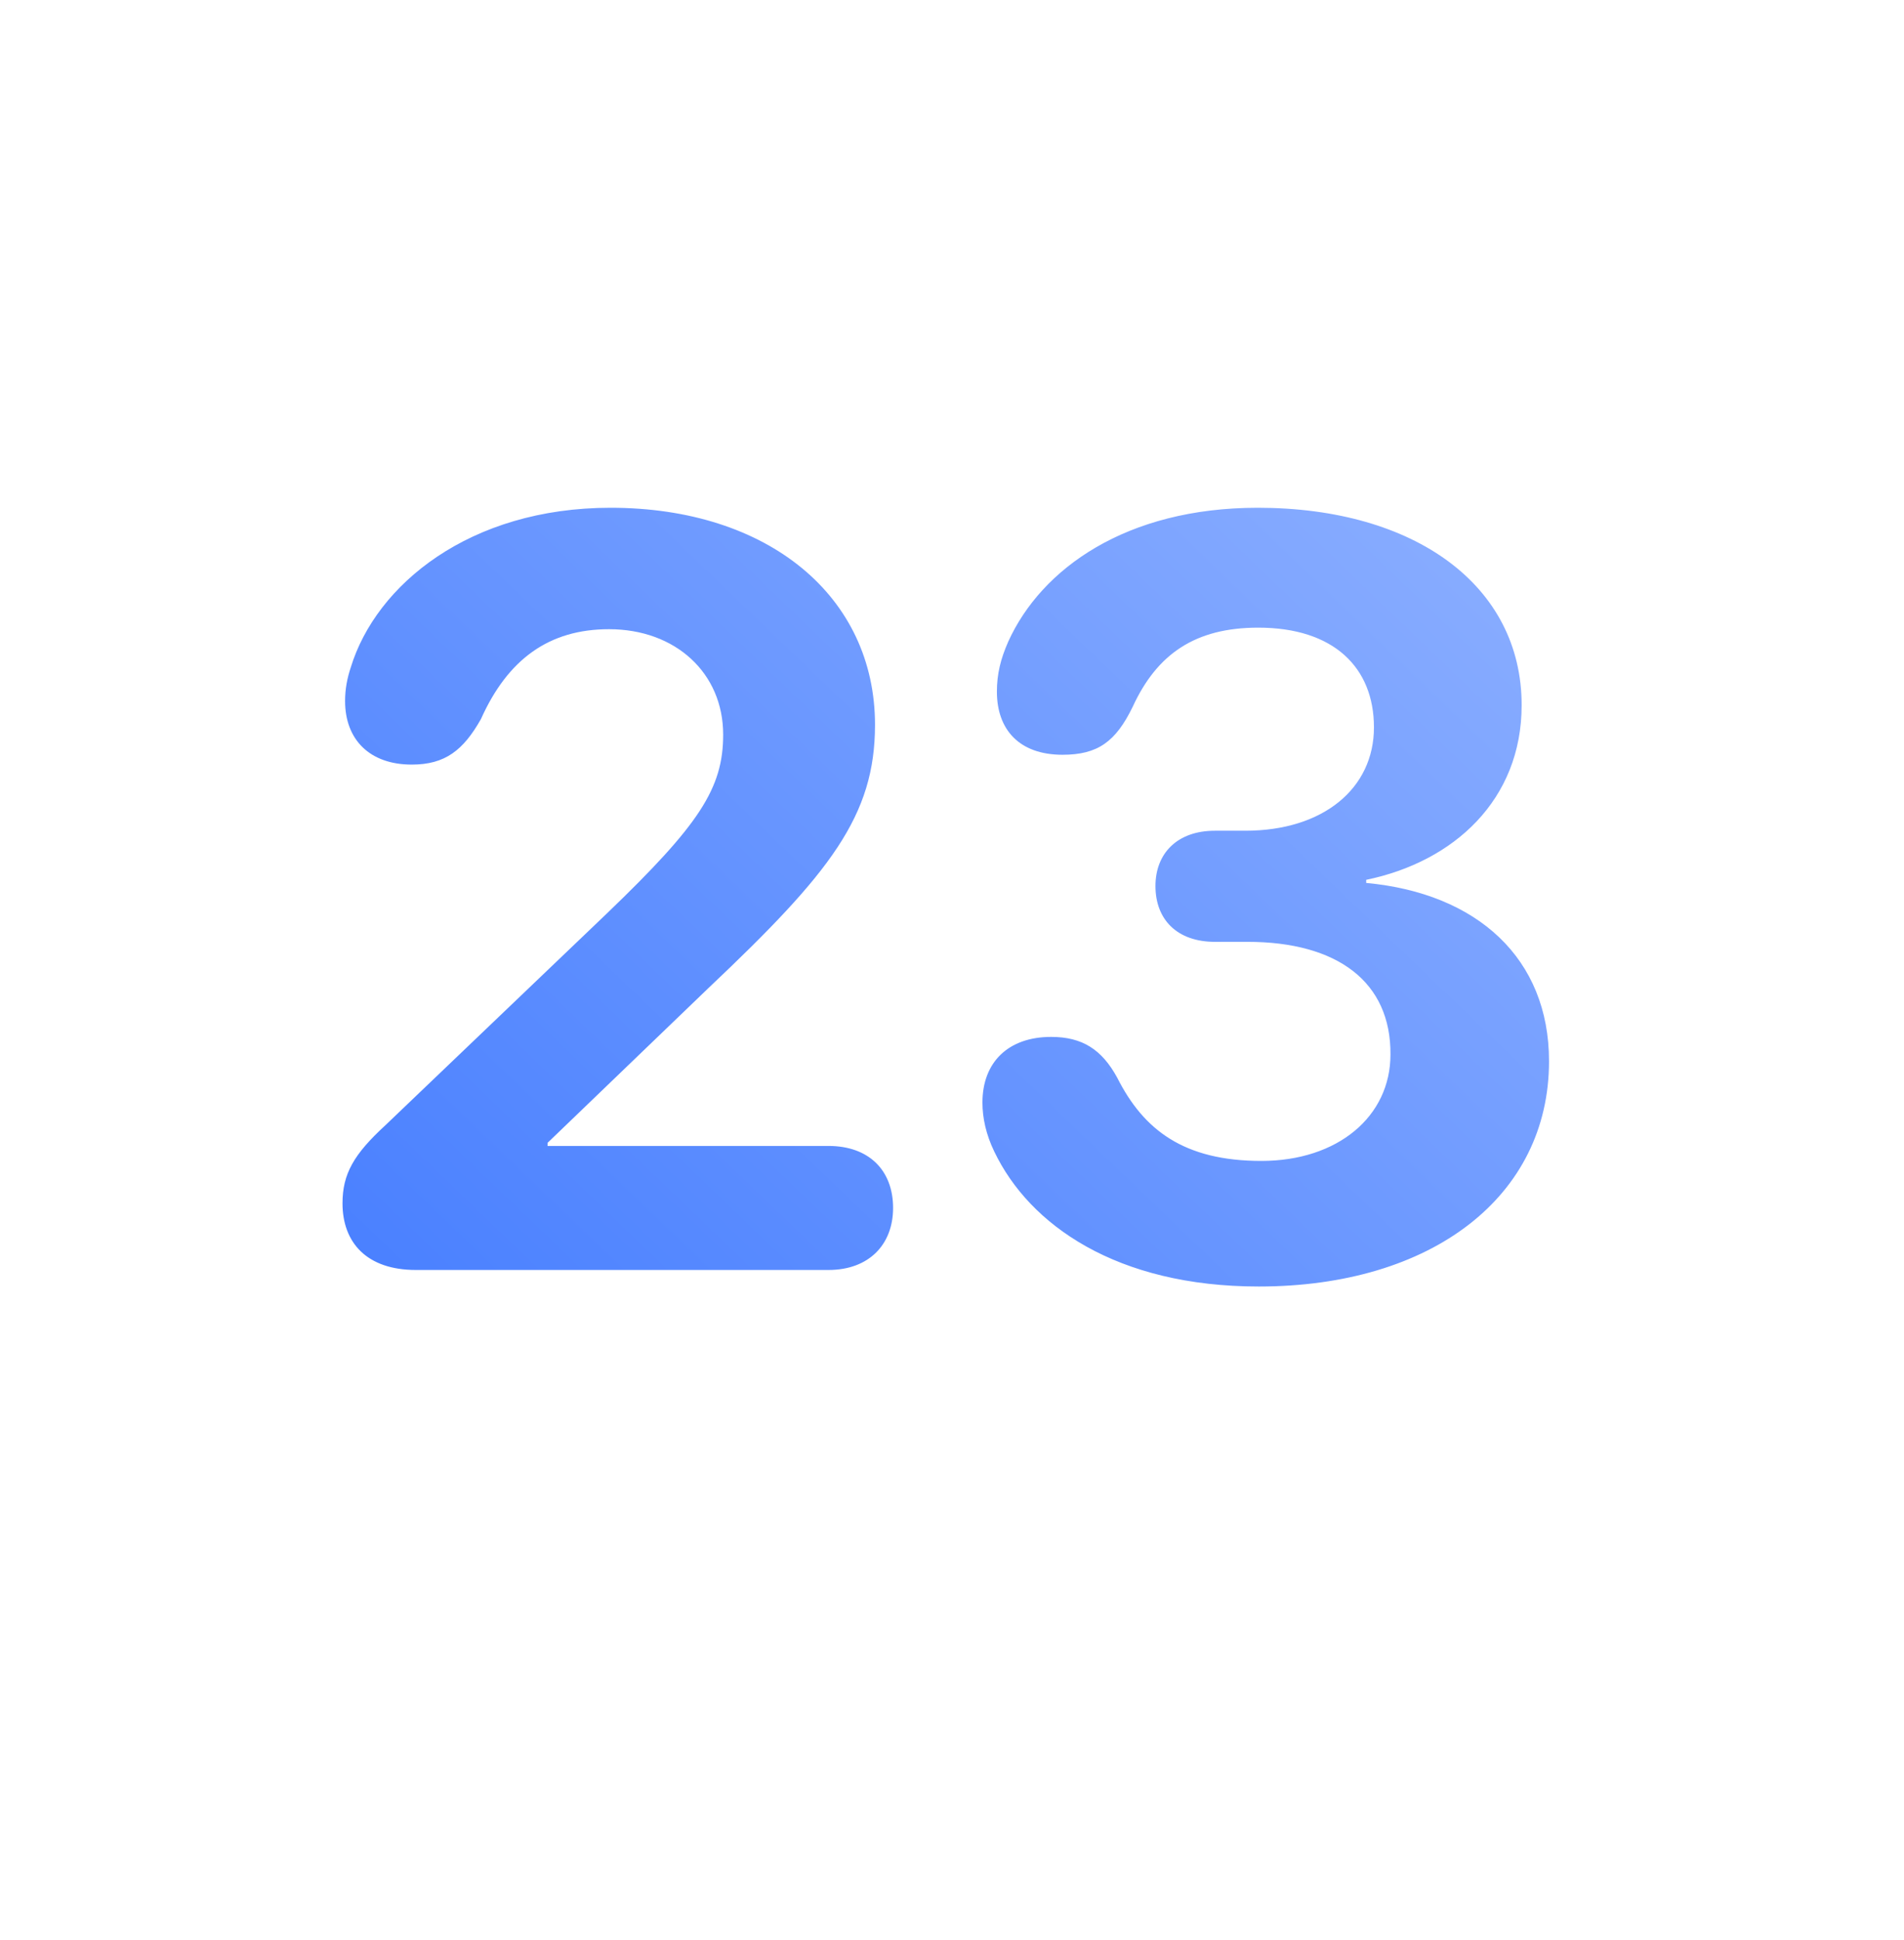 <svg width="108" height="110" viewBox="0 0 108 110" fill="none" xmlns="http://www.w3.org/2000/svg">
<g filter="url(#filter0_d)">
<path fill-rule="evenodd" clip-rule="evenodd" d="M54 90C74.987 90 92 72.987 92 52C92 31.013 74.987 12 54 12C33.013 12 16 31.013 16 52C16 72.987 33.013 90 54 90Z" fill="white"/>
</g>
<path fill-rule="evenodd" clip-rule="evenodd" d="M54 100C80.51 100 102 78.51 102 52C102 25.49 80.51 4 54 4C27.49 4 6 25.49 6 52C6 78.51 27.49 100 54 100Z" fill="white"/>
<path fill-rule="evenodd" clip-rule="evenodd" d="M33 35C33 36.105 32.105 37 31 37C29.895 37 29 36.105 29 35C29 33.895 29.895 33 31 33C32.105 33 33 33.895 33 35ZM39 35C39 36.105 38.105 37 37 37C35.895 37 35 36.105 35 35C35 33.895 35.895 33 37 33C38.105 33 39 33.895 39 35ZM43 37C44.105 37 45 36.105 45 35C45 33.895 44.105 33 43 33C41.895 33 41 33.895 41 35C41 36.105 41.895 37 43 37Z" fill="white"/>
<rect opacity="0.8" x="29" y="39" width="50" height="32" rx="2" fill="url(#paint0_linear)"/>
<path d="M23.588 72H46.996C49.281 72 50.658 70.564 50.658 68.484C50.658 66.346 49.281 64.969 46.996 64.969H31.059V64.793L40.199 56.004C47.113 49.471 49.633 46.248 49.633 41.092C49.633 33.826 43.598 28.787 34.633 28.787C26.635 28.787 21.332 33.152 19.896 37.84C19.691 38.455 19.574 39.07 19.574 39.744C19.574 41.941 20.98 43.348 23.354 43.348C25.258 43.348 26.283 42.527 27.279 40.77C28.803 37.371 31.146 35.672 34.545 35.672C38.324 35.672 41.02 38.162 41.02 41.648C41.02 44.695 39.672 46.746 34.457 51.756L21.859 63.797C20.072 65.438 19.428 66.551 19.428 68.221C19.428 70.447 20.805 72 23.588 72ZM71.4 72.938C81.215 72.938 87.865 67.84 87.865 60.164C87.865 54.334 83.793 50.643 77.494 50.057V49.881C82.475 48.855 86.312 45.34 86.312 39.978C86.312 33.211 80.277 28.787 71.342 28.787C63.871 28.787 59.066 32.244 57.191 36.375C56.752 37.371 56.547 38.221 56.547 39.217C56.547 41.355 57.807 42.791 60.268 42.791C62.26 42.791 63.285 42.059 64.252 40.066C65.629 37.078 67.797 35.584 71.371 35.584C75.648 35.584 77.934 37.84 77.934 41.238C77.934 44.695 75.062 47.098 70.639 47.098H68.91C66.772 47.098 65.541 48.387 65.541 50.232C65.541 52.137 66.772 53.397 68.91 53.397H70.756C75.883 53.397 78.9 55.682 78.871 59.783C78.871 63.299 75.883 65.818 71.547 65.818C67.152 65.818 64.867 64.061 63.373 61.102C62.494 59.49 61.381 58.787 59.623 58.787C57.191 58.787 55.727 60.223 55.727 62.508C55.727 63.387 55.932 64.324 56.4 65.291C58.393 69.451 63.344 72.938 71.4 72.938Z" fill="url(#paint1_linear)"/>
<defs>
<filter id="filter0_d" x="0" y="0" width="108" height="110" filterUnits="userSpaceOnUse" color-interpolation-filters="sRGB">
<feFlood flood-opacity="0" result="BackgroundImageFix"/>
<feColorMatrix in="SourceAlpha" type="matrix" values="0 0 0 0 0 0 0 0 0 0 0 0 0 0 0 0 0 0 127 0"/>
<feOffset dy="4"/>
<feGaussianBlur stdDeviation="8"/>
<feColorMatrix type="matrix" values="0 0 0 0 0.243 0 0 0 0 0.471 0 0 0 0 1 0 0 0 1 0"/>
<feBlend mode="normal" in2="BackgroundImageFix" result="effect1_dropShadow"/>
<feBlend mode="normal" in="SourceGraphic" in2="effect1_dropShadow" result="shape"/>
</filter>
<linearGradient id="paint0_linear" x1="54" y1="39" x2="54" y2="71" gradientUnits="userSpaceOnUse">
<stop stop-color="white" stop-opacity="0.8"/>
<stop offset="1" stop-color="white" stop-opacity="0.48"/>
</linearGradient>
<linearGradient id="paint1_linear" x1="16" y1="87" x2="87.94" y2="12.062" gradientUnits="userSpaceOnUse">
<stop stop-color="#3E78FF"/>
<stop offset="1" stop-color="#96B6FF"/>
</linearGradient>
</defs>
</svg>
